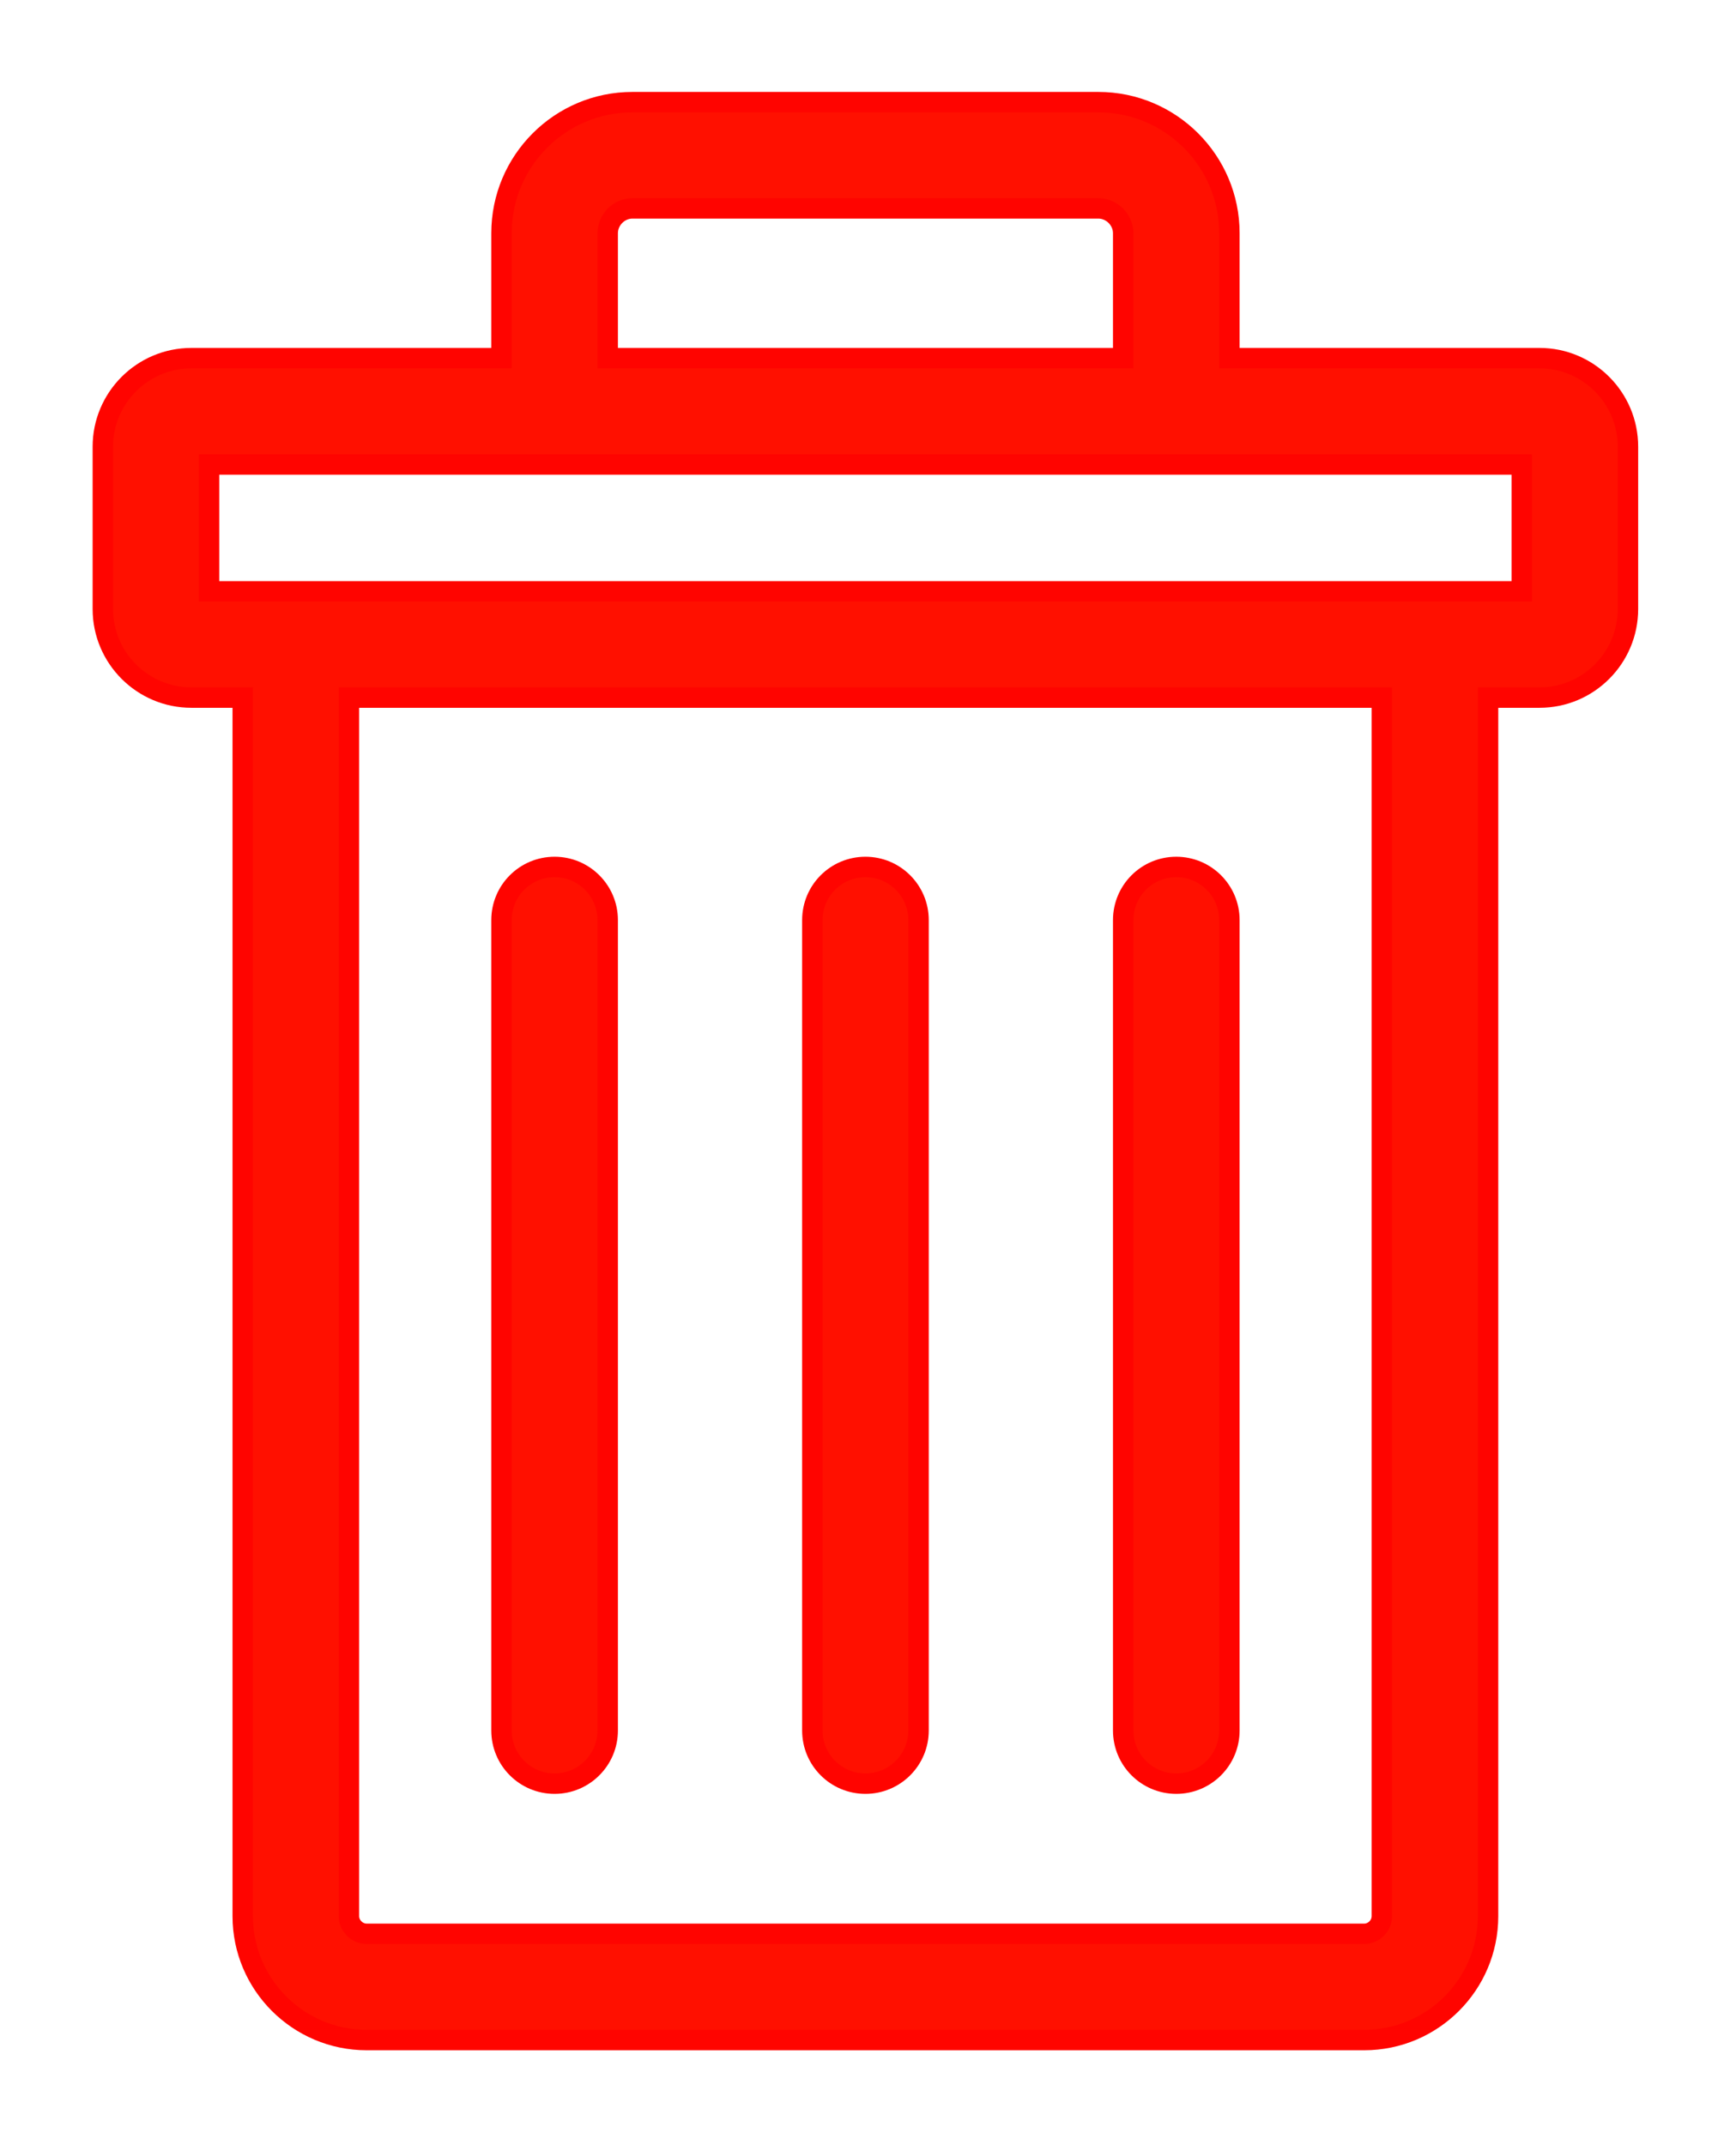<?xml version="1.0" encoding="UTF-8"?>
<svg width="17px" height="21px" viewBox="0 0 17 21" version="1.1" xmlns="http://www.w3.org/2000/svg" xmlns:xlink="http://www.w3.org/1999/xlink">
    <!-- Generator: Sketch 64 (93537) - https://sketch.com -->
    <title>tacho-de-reciclaje</title>
    <desc>Created with Sketch.</desc>
    <g id="Page-1" stroke="none" stroke-width="1" fill="none" fill-rule="evenodd">
        <g id="2-Mi-cuenta---Editar-Ajustes-Copy" transform="translate(-385, -839)" fill="#FF1000" fill-rule="nonzero" stroke="#FF0400" stroke-width="0.2">
            <g id="CTA-Siguiente-Copy" transform="translate(363, 828)">
                <g id="tacho-de-reciclaje" transform="translate(23, 12)">
                    <path d="M14.076,2.506 L11.039,2.506 L11.039,1.283 C11.039,0.575 10.463,0 9.756,0 L5.193,0 C4.486,0 3.911,0.575 3.911,1.283 L3.911,2.506 L0.874,2.506 C0.396,2.506 0.007,2.895 0.007,3.373 L0.007,4.962 C0.007,5.44 0.396,5.829 0.874,5.829 L1.377,5.829 L1.377,17.758 C1.377,18.427 1.922,18.971 2.591,18.971 L12.359,18.971 C13.028,18.971 13.572,18.427 13.572,17.758 L13.572,5.829 L14.076,5.829 C14.554,5.829 14.942,5.44 14.942,4.962 L14.942,3.373 C14.942,2.895 14.554,2.506 14.076,2.506 Z M4.951,1.283 C4.951,1.151 5.062,1.04 5.193,1.04 L9.756,1.04 C9.887,1.04 9.999,1.151 9.999,1.283 L9.999,2.506 L4.951,2.506 L4.951,1.283 Z M12.532,17.758 C12.532,17.852 12.453,17.931 12.359,17.931 L2.591,17.931 C2.497,17.931 2.417,17.852 2.417,17.758 L2.417,5.829 L12.532,5.829 L12.532,17.758 Z M13.902,4.789 L1.047,4.789 L1.047,3.547 L13.902,3.547 L13.902,4.789 Z" id="Shape"></path>
                    <path d="M4.431,16.461 C4.718,16.461 4.951,16.228 4.951,15.941 L4.951,8.007 C4.951,7.72 4.718,7.487 4.431,7.487 C4.143,7.487 3.911,7.72 3.911,8.007 L3.911,15.941 C3.911,16.228 4.143,16.461 4.431,16.461 Z" id="Path"></path>
                    <path d="M7.475,16.461 C7.762,16.461 7.995,16.228 7.995,15.941 L7.995,8.007 C7.995,7.72 7.762,7.487 7.475,7.487 C7.187,7.487 6.955,7.72 6.955,8.007 L6.955,15.941 C6.955,16.228 7.187,16.461 7.475,16.461 Z" id="Path"></path>
                    <path d="M10.519,16.461 C10.806,16.461 11.039,16.228 11.039,15.941 L11.039,8.007 C11.039,7.72 10.806,7.487 10.519,7.487 C10.231,7.487 9.999,7.72 9.999,8.007 L9.999,15.941 C9.999,16.228 10.231,16.461 10.519,16.461 Z" id="Path"></path>
                </g>
            </g>
        </g>
    </g>
</svg>